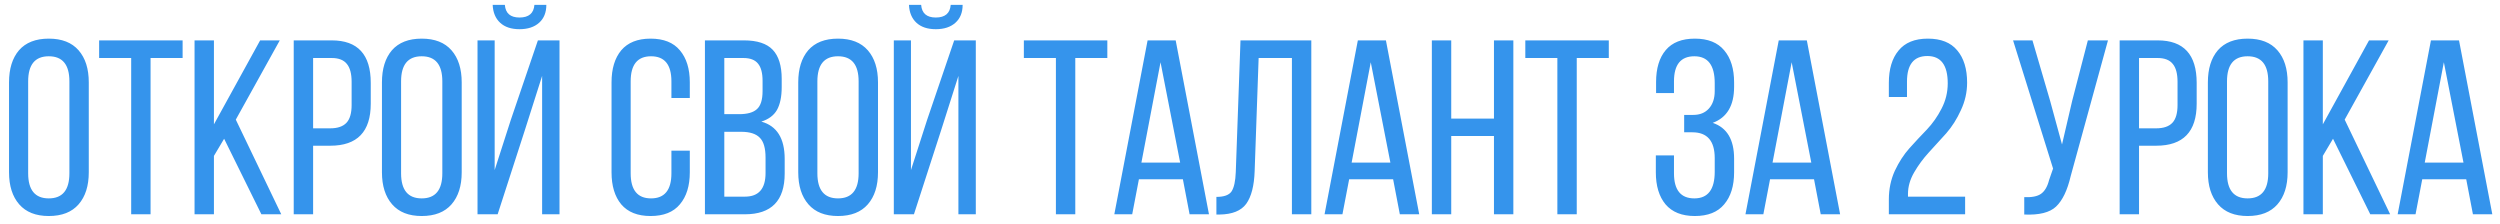 <?xml version="1.0" encoding="UTF-8"?> <svg xmlns="http://www.w3.org/2000/svg" width="245" height="22" viewBox="0 0 245 22" fill="none"><path d="M0.885 16.885V8.071C0.885 6.74 1.209 5.693 1.859 4.93C2.524 4.168 3.498 3.786 4.78 3.786C6.063 3.786 7.037 4.168 7.702 4.93C8.368 5.693 8.7 6.74 8.7 8.071V16.885C8.7 18.216 8.368 19.263 7.702 20.026C7.037 20.789 6.063 21.17 4.78 21.17C3.514 21.17 2.549 20.789 1.883 20.026C1.218 19.263 0.885 18.216 0.885 16.885ZM2.76 7.974V16.983C2.76 18.622 3.433 19.442 4.78 19.442C6.128 19.442 6.801 18.622 6.801 16.983V7.974C6.801 6.334 6.128 5.515 4.78 5.515C3.433 5.515 2.76 6.334 2.76 7.974ZM14.755 21H12.856V5.685H9.715V3.957H17.896V5.685H14.755V21ZM25.616 21L21.964 13.598L20.965 15.278V21H19.066V3.957H20.965V12.186L25.494 3.957H27.418L23.108 11.723L27.564 21H25.616ZM28.785 3.957H32.511C35.059 3.957 36.333 5.344 36.333 8.12V10.165C36.333 12.908 35.011 14.28 32.365 14.28H30.685V21H28.785V3.957ZM30.685 12.576H32.365C33.079 12.576 33.606 12.397 33.947 12.04C34.288 11.683 34.459 11.099 34.459 10.287V8.023C34.459 7.227 34.304 6.643 33.996 6.27C33.688 5.88 33.193 5.685 32.511 5.685H30.685V12.576ZM37.431 16.885V8.071C37.431 6.74 37.756 5.693 38.405 4.93C39.071 4.168 40.045 3.786 41.327 3.786C42.609 3.786 43.583 4.168 44.249 4.93C44.914 5.693 45.247 6.74 45.247 8.071V16.885C45.247 18.216 44.914 19.263 44.249 20.026C43.583 20.789 42.609 21.17 41.327 21.17C40.061 21.17 39.095 20.789 38.43 20.026C37.764 19.263 37.431 18.216 37.431 16.885ZM39.306 7.974V16.983C39.306 18.622 39.98 19.442 41.327 19.442C42.674 19.442 43.348 18.622 43.348 16.983V7.974C43.348 6.334 42.674 5.515 41.327 5.515C39.98 5.515 39.306 6.334 39.306 7.974ZM52.373 0.475H53.542C53.542 1.221 53.306 1.806 52.836 2.228C52.365 2.65 51.724 2.861 50.912 2.861C50.1 2.861 49.467 2.65 49.013 2.228C48.558 1.806 48.315 1.221 48.282 0.475H49.475C49.54 1.303 50.019 1.717 50.912 1.717C51.821 1.717 52.308 1.303 52.373 0.475ZM53.128 7.438L51.423 12.795L48.769 21H46.797V3.957H48.477V16.666L50.06 11.748L52.714 3.957H54.832V21H53.128V7.438ZM63.754 3.786C65.036 3.786 65.994 4.168 66.627 4.93C67.276 5.693 67.601 6.74 67.601 8.071V9.605H65.799V7.974C65.799 6.334 65.133 5.515 63.803 5.515C62.471 5.515 61.806 6.334 61.806 7.974V16.983C61.806 18.622 62.471 19.442 63.803 19.442C65.133 19.442 65.799 18.622 65.799 16.983V14.767H67.601V16.885C67.601 18.216 67.276 19.263 66.627 20.026C65.994 20.789 65.036 21.17 63.754 21.17C62.488 21.17 61.53 20.789 60.881 20.026C60.248 19.263 59.931 18.216 59.931 16.885V8.071C59.931 6.74 60.248 5.693 60.881 4.93C61.53 4.168 62.488 3.786 63.754 3.786ZM69.083 3.957H72.906C74.204 3.957 75.146 4.265 75.73 4.882C76.314 5.499 76.607 6.448 76.607 7.73V8.534C76.607 9.475 76.452 10.222 76.144 10.774C75.836 11.31 75.324 11.691 74.61 11.918C76.136 12.34 76.899 13.558 76.899 15.57V17.007C76.899 19.669 75.6 21 73.003 21H69.083V3.957ZM70.982 11.188H72.443C73.239 11.188 73.815 11.025 74.172 10.701C74.545 10.376 74.732 9.784 74.732 8.923V7.925C74.732 7.162 74.586 6.602 74.293 6.245C74.001 5.872 73.522 5.685 72.857 5.685H70.982V11.188ZM70.982 19.271H73.003C74.35 19.271 75.024 18.5 75.024 16.958V15.449C75.024 14.524 74.837 13.874 74.464 13.501C74.091 13.111 73.482 12.916 72.638 12.916H70.982V19.271ZM78.228 16.885V8.071C78.228 6.74 78.553 5.693 79.202 4.93C79.868 4.168 80.841 3.786 82.124 3.786C83.406 3.786 84.38 4.168 85.046 4.93C85.711 5.693 86.044 6.74 86.044 8.071V16.885C86.044 18.216 85.711 19.263 85.046 20.026C84.38 20.789 83.406 21.17 82.124 21.17C80.858 21.17 79.892 20.789 79.226 20.026C78.561 19.263 78.228 18.216 78.228 16.885ZM80.103 7.974V16.983C80.103 18.622 80.777 19.442 82.124 19.442C83.471 19.442 84.145 18.622 84.145 16.983V7.974C84.145 6.334 83.471 5.515 82.124 5.515C80.777 5.515 80.103 6.334 80.103 7.974ZM93.17 0.475H94.338C94.338 1.221 94.103 1.806 93.632 2.228C93.162 2.65 92.52 2.861 91.709 2.861C90.897 2.861 90.264 2.65 89.81 2.228C89.355 1.806 89.112 1.221 89.079 0.475H90.272C90.337 1.303 90.816 1.717 91.709 1.717C92.618 1.717 93.105 1.303 93.17 0.475ZM93.924 7.438L92.22 12.795L89.566 21H87.594V3.957H89.274V16.666L90.857 11.748L93.511 3.957H95.629V21H93.924V7.438ZM105.378 21H103.479V5.685H100.338V3.957H108.519V5.685H105.378V21ZM115.923 17.567H111.613L110.956 21H109.203L112.465 3.957H115.217L118.479 21H116.58L115.923 17.567ZM113.732 6.099L111.857 15.936H115.655L113.732 6.099ZM126.608 5.685H123.346L122.956 16.764C122.908 18.208 122.632 19.279 122.128 19.977C121.625 20.659 120.757 21.008 119.523 21.024H119.207V19.296C119.953 19.296 120.448 19.117 120.692 18.76C120.935 18.387 121.073 17.754 121.106 16.861L121.568 3.957H128.508V21H126.608V5.685ZM136.526 17.567H132.217L131.559 21H129.806L133.069 3.957H135.82L139.083 21H137.184L136.526 17.567ZM134.335 6.099L132.46 15.936H136.258L134.335 6.099ZM146.408 13.33H142.221V21H140.321V3.957H142.221V11.626H146.408V3.957H148.308V21H146.408V13.33ZM154.521 21H152.622V5.685H149.481V3.957H157.662V5.685H154.521V21ZM166.095 3.786C167.377 3.786 168.335 4.168 168.968 4.93C169.617 5.693 169.942 6.74 169.942 8.071V8.51C169.942 10.344 169.244 11.521 167.848 12.04C169.244 12.511 169.942 13.679 169.942 15.546V16.885C169.942 18.216 169.617 19.263 168.968 20.026C168.335 20.789 167.377 21.17 166.095 21.17C164.829 21.17 163.871 20.789 163.222 20.026C162.589 19.263 162.272 18.216 162.272 16.885V15.23H164.05V16.983C164.05 18.622 164.715 19.442 166.046 19.442C167.377 19.442 168.043 18.573 168.043 16.837V15.497C168.043 13.809 167.312 12.965 165.851 12.965H165.048V11.261H165.949C166.582 11.261 167.085 11.058 167.458 10.652C167.848 10.23 168.043 9.654 168.043 8.923V8.144C168.043 6.391 167.377 5.515 166.046 5.515C164.715 5.515 164.05 6.334 164.05 7.974V9.118H162.296V8.047C162.296 6.7 162.613 5.653 163.246 4.906C163.879 4.159 164.829 3.786 166.095 3.786ZM177.775 17.567H173.465L172.808 21H171.055L174.317 3.957H177.069L180.331 21H178.432L177.775 17.567ZM175.584 6.099L173.709 15.936H177.507L175.584 6.099ZM186.057 4.955C186.69 4.176 187.647 3.786 188.93 3.786C190.212 3.786 191.17 4.168 191.803 4.93C192.452 5.693 192.777 6.748 192.777 8.096C192.777 9.037 192.574 9.938 192.168 10.798C191.778 11.659 191.3 12.413 190.732 13.063C190.163 13.696 189.595 14.321 189.027 14.937C188.475 15.538 187.996 16.187 187.591 16.885C187.185 17.583 186.982 18.289 186.982 19.003V19.271H192.582V21H185.107V19.539C185.107 18.533 185.302 17.599 185.692 16.739C186.097 15.879 186.576 15.14 187.128 14.524C187.696 13.89 188.264 13.282 188.832 12.697C189.4 12.097 189.879 11.415 190.269 10.652C190.675 9.873 190.878 9.045 190.878 8.169C190.878 6.383 190.212 5.49 188.881 5.49C187.55 5.49 186.885 6.326 186.885 7.998V9.508H185.107V8.12C185.107 6.773 185.424 5.718 186.057 4.955ZM206.582 3.957L202.93 17.25C202.605 18.646 202.126 19.645 201.493 20.245C200.876 20.83 199.837 21.089 198.377 21.024V19.32C199.107 19.352 199.651 19.247 200.008 19.003C200.381 18.744 200.649 18.289 200.811 17.64L201.201 16.52L197.281 3.957H199.18L200.909 9.873L202.077 14.158L203.076 9.873L204.61 3.957H206.582ZM207.726 3.957H211.451C214 3.957 215.274 5.344 215.274 8.12V10.165C215.274 12.908 213.951 14.28 211.305 14.28H209.625V21H207.726V3.957ZM209.625 12.576H211.305C212.019 12.576 212.547 12.397 212.888 12.04C213.229 11.683 213.399 11.099 213.399 10.287V8.023C213.399 7.227 213.245 6.643 212.936 6.27C212.628 5.88 212.133 5.685 211.451 5.685H209.625V12.576ZM216.372 16.885V8.071C216.372 6.74 216.696 5.693 217.346 4.93C218.011 4.168 218.985 3.786 220.267 3.786C221.55 3.786 222.524 4.168 223.189 4.93C223.855 5.693 224.187 6.74 224.187 8.071V16.885C224.187 18.216 223.855 19.263 223.189 20.026C222.524 20.789 221.55 21.17 220.267 21.17C219.001 21.17 218.035 20.789 217.37 20.026C216.704 19.263 216.372 18.216 216.372 16.885ZM218.246 7.974V16.983C218.246 18.622 218.92 19.442 220.267 19.442C221.615 19.442 222.288 18.622 222.288 16.983V7.974C222.288 6.334 221.615 5.515 220.267 5.515C218.92 5.515 218.246 6.334 218.246 7.974ZM232.287 21L228.635 13.598L227.637 15.278V21H225.738V3.957H227.637V12.186L232.165 3.957H234.089L229.779 11.723L234.235 21H232.287ZM241.69 17.567H237.38L236.723 21H234.97L238.232 3.957H240.984L244.246 21H242.347L241.69 17.567ZM239.498 6.099L237.624 15.936H241.422L239.498 6.099Z" fill="#3594EC"></path></svg> 